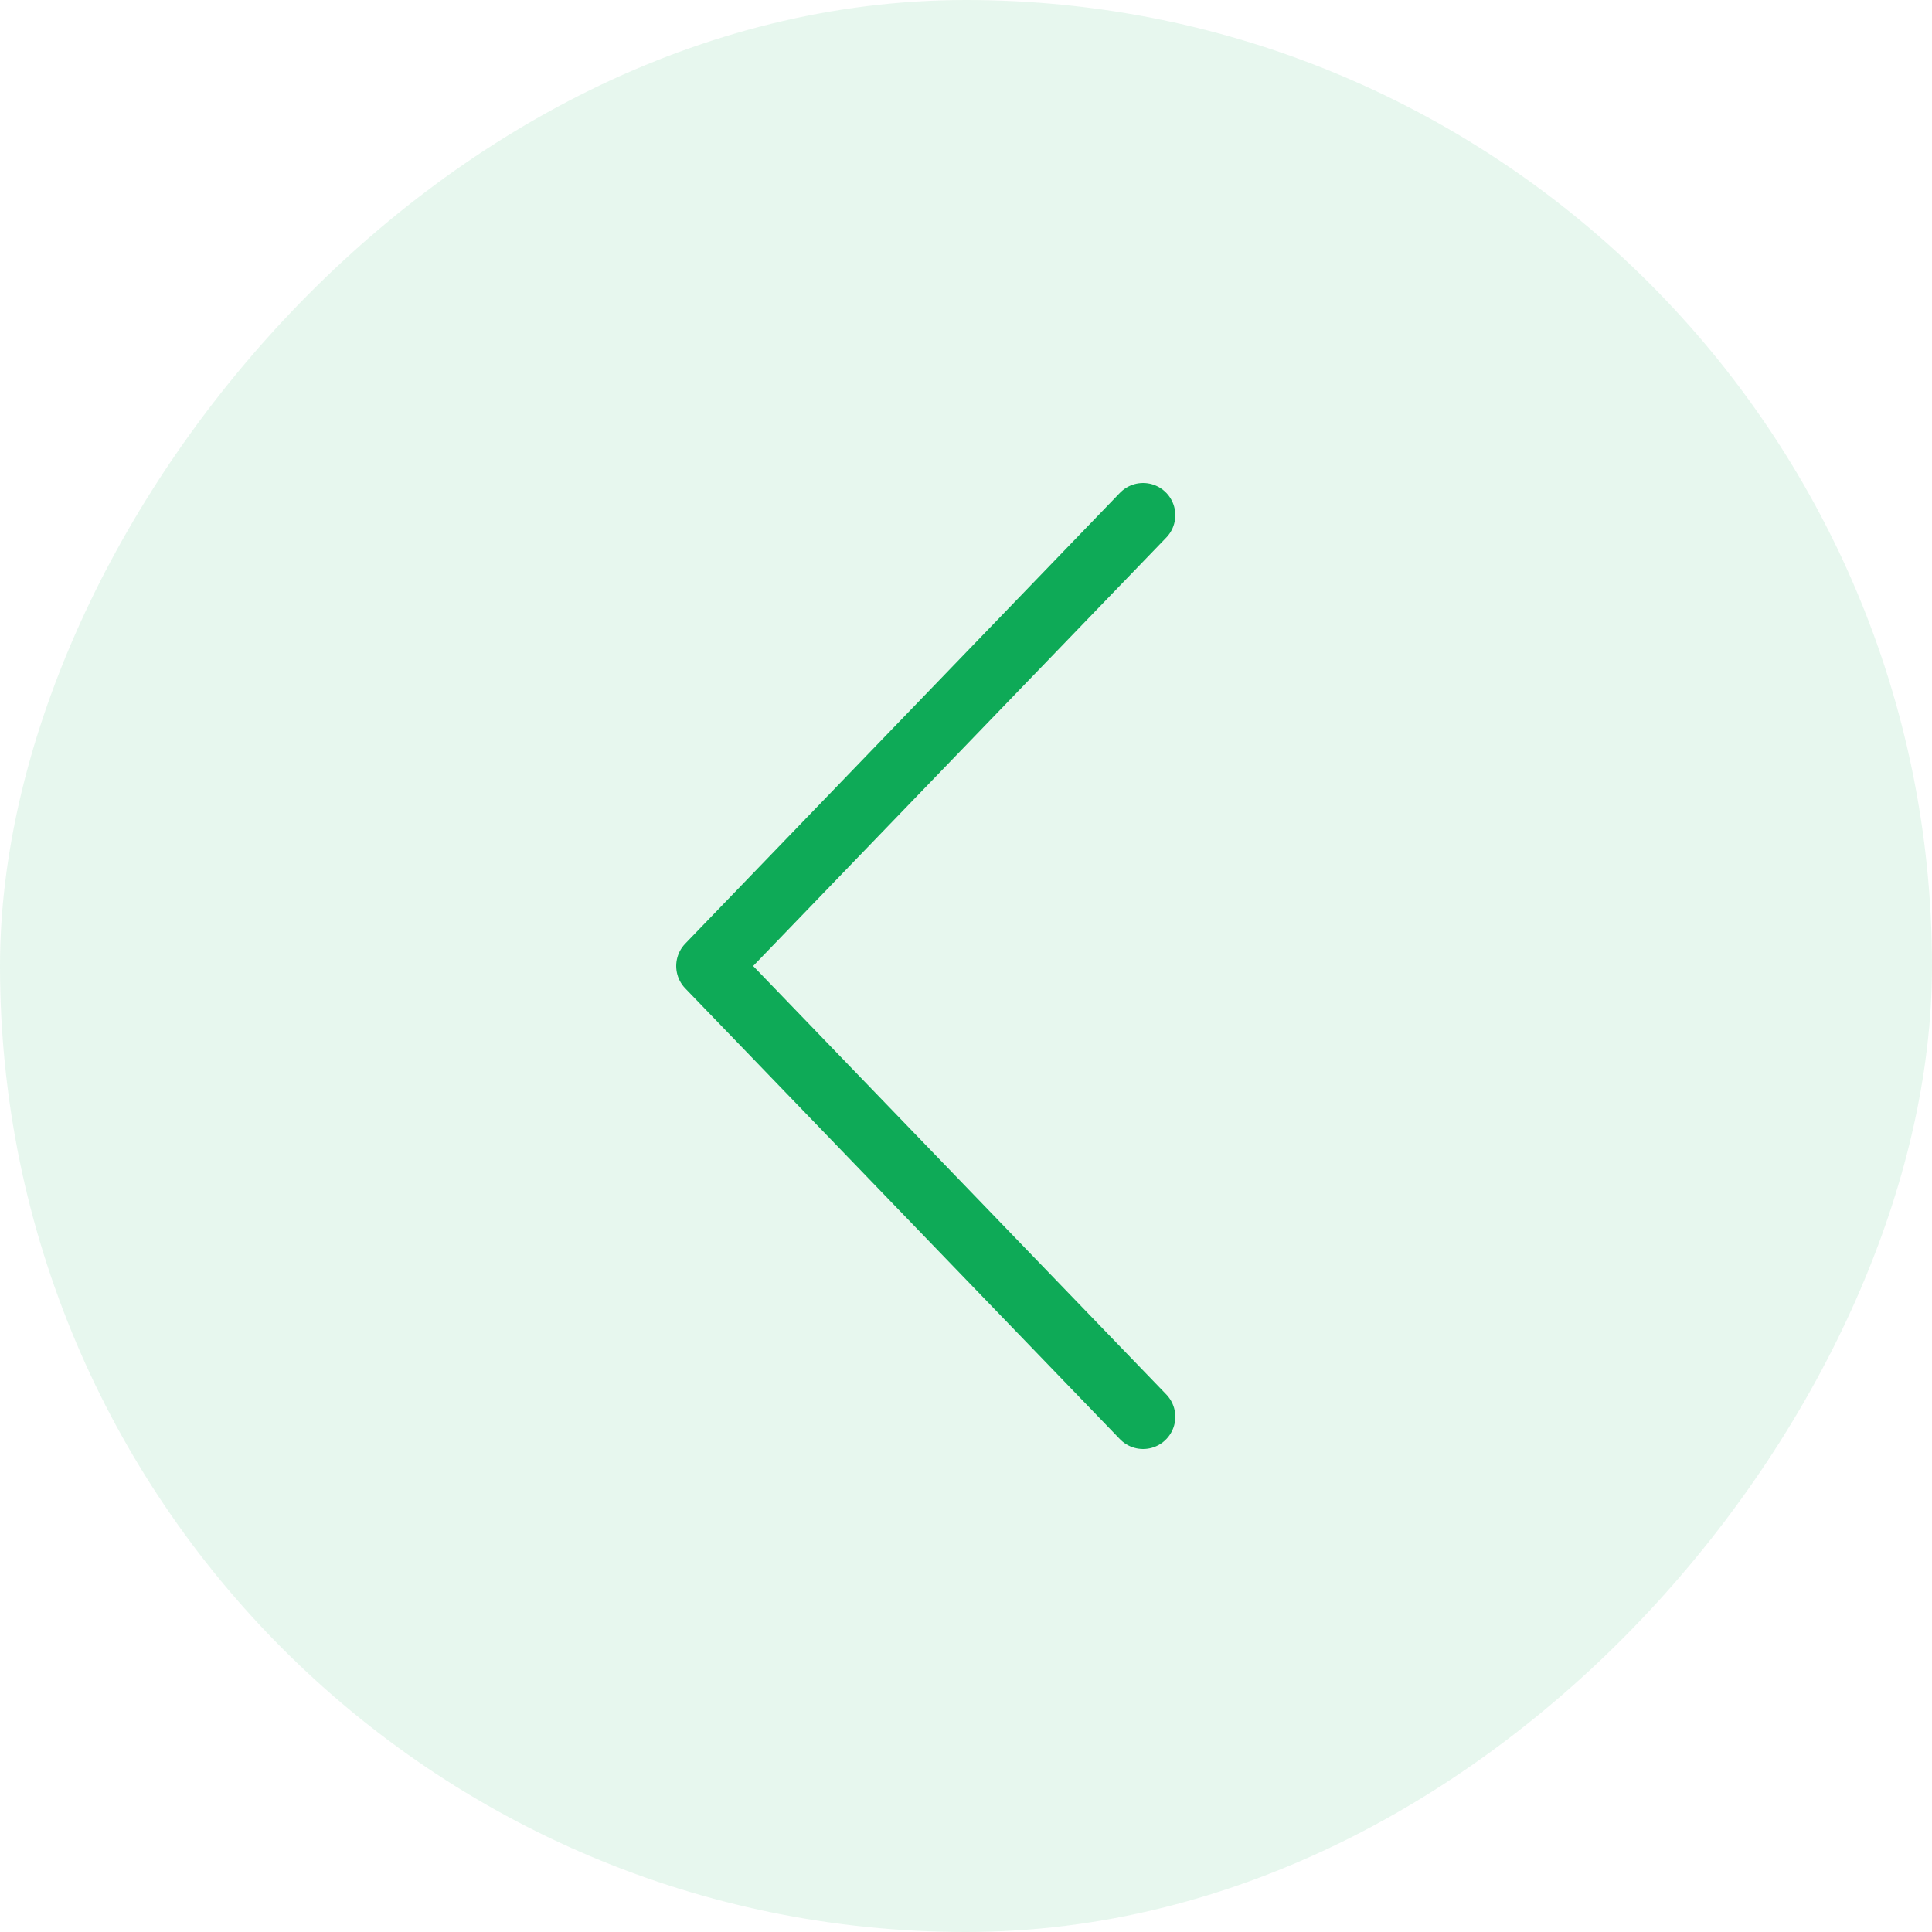 <svg width="30" height="30" viewBox="0 0 30 30" fill="none" xmlns="http://www.w3.org/2000/svg">
<rect width="30" height="30" rx="15" transform="matrix(-1 0 0 1 30 0)" fill="#0EAA57" fill-opacity="0.1"/>
<path d="M17.75 8L11 15L17.75 22" stroke="#0EAA57" stroke-linecap="round" stroke-linejoin="round"/>
</svg>
